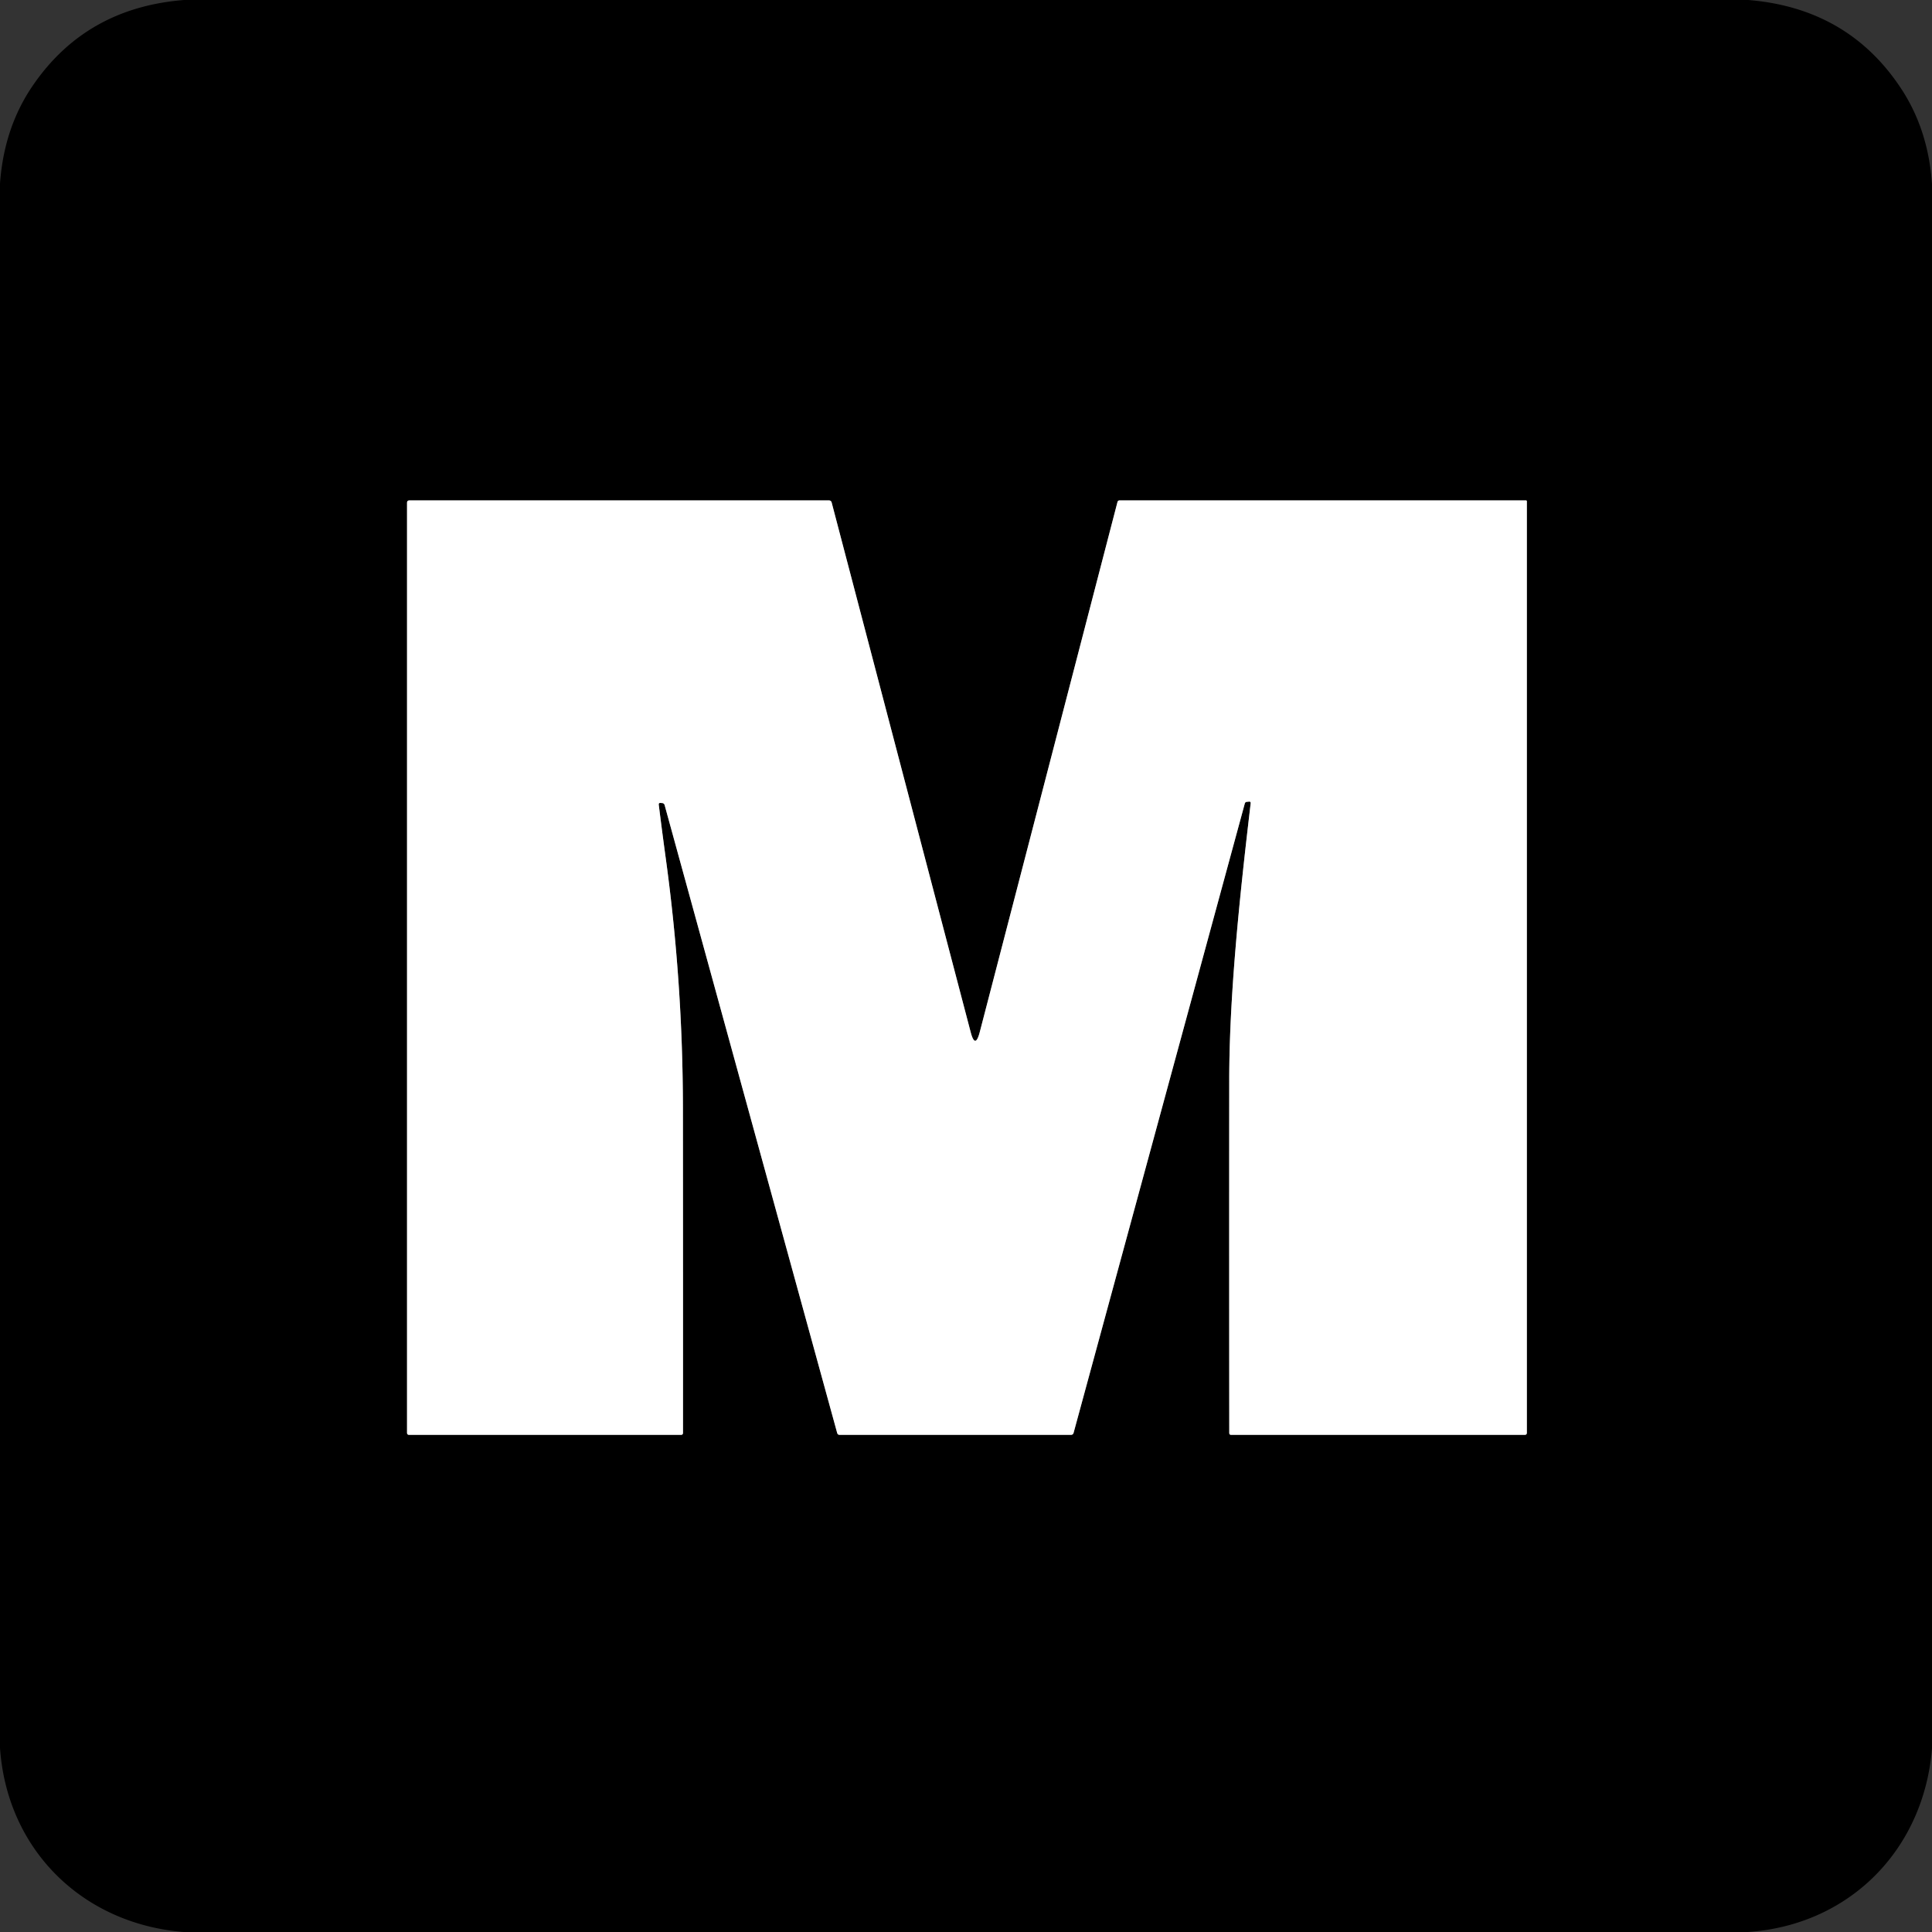 <?xml version="1.0" encoding="UTF-8" standalone="no"?>
<!DOCTYPE svg PUBLIC "-//W3C//DTD SVG 1.1//EN" "http://www.w3.org/Graphics/SVG/1.1/DTD/svg11.dtd">
<svg xmlns="http://www.w3.org/2000/svg" version="1.1" viewBox="0.00 0.00 512.00 512.00">
<rect x="0.00" y="0.00" width="512.00" height="512.00" fill="#333333" stroke="none"/>
<path stroke="#808080" stroke-width="2.00" fill="none" stroke-linecap="butt" vector-effect="non-scaling-stroke" d="
  M 331.44 212.91
  C 328.28 239.53 325.78 264.49 325.76 286.25
  Q 325.73 332.99 325.77 379.74
  Q 325.77 380.25 326.28 380.25
  L 404.06 380.25
  Q 404.63 380.25 404.63 379.69
  L 404.63 132.84
  A 0.22 0.22 0.0 0 0 404.41 132.62
  L 296.66 132.62
  A 0.53 0.52 7.1 0 0 296.15 133.01
  L 259.65 273.50
  Q 258.44 278.13 257.23 273.50
  L 220.40 133.18
  Q 220.25 132.62 219.67 132.62
  L 108.50 132.62
  Q 107.87 132.62 107.87 133.25
  L 107.87 379.69
  Q 107.87 380.25 108.44 380.25
  L 180.46 380.25
  Q 181.00 380.25 181.00 379.70
  Q 181.02 337.71 180.98 293.90
  Q 180.96 260.60 176.47 227.73
  Q 175.47 220.44 174.58 213.28
  Q 174.51 212.75 175.04 212.79
  L 175.49 212.82
  A 0.72 0.71 83.6 0 1 176.13 213.34
  L 221.86 379.75
  Q 222.00 380.25 222.52 380.25
  L 283.80 380.25
  Q 284.37 380.25 284.52 379.69
  L 329.88 212.95
  Q 329.99 212.54 330.41 212.50
  L 330.98 212.44
  Q 331.50 212.39 331.44 212.91"
/>
<path fill="#000000" d="
  M 48.77 0.00
  L 463.33 0.00
  Q 489.86 2.17 503.90 23.60
  Q 511.03 34.49 512.00 48.80
  L 512.00 463.34
  C 509.82 490.25 490.11 510.17 463.21 512.00
  L 48.66 512.00
  C 21.74 509.82 1.84 490.11 0.00 463.20
  L 0.00 48.65
  Q 1.05 33.92 8.59 22.83
  Q 22.71 2.05 48.77 0.00
  Z
  M 331.44 212.91
  C 328.28 239.53 325.78 264.49 325.76 286.25
  Q 325.73 332.99 325.77 379.74
  Q 325.77 380.25 326.28 380.25
  L 404.06 380.25
  Q 404.63 380.25 404.63 379.69
  L 404.63 132.84
  A 0.22 0.22 0.0 0 0 404.41 132.62
  L 296.66 132.62
  A 0.53 0.52 7.1 0 0 296.15 133.01
  L 259.65 273.50
  Q 258.44 278.13 257.23 273.50
  L 220.40 133.18
  Q 220.25 132.62 219.67 132.62
  L 108.50 132.62
  Q 107.87 132.62 107.87 133.25
  L 107.87 379.69
  Q 107.87 380.25 108.44 380.25
  L 180.46 380.25
  Q 181.00 380.25 181.00 379.70
  Q 181.02 337.71 180.98 293.90
  Q 180.96 260.60 176.47 227.73
  Q 175.47 220.44 174.58 213.28
  Q 174.51 212.75 175.04 212.79
  L 175.49 212.82
  A 0.72 0.71 83.6 0 1 176.13 213.34
  L 221.86 379.75
  Q 222.00 380.25 222.52 380.25
  L 283.80 380.25
  Q 284.37 380.25 284.52 379.69
  L 329.88 212.95
  Q 329.99 212.54 330.41 212.50
  L 330.98 212.44
  Q 331.50 212.39 331.44 212.91
  Z"
/>
<path fill="#ffffff" d="
  M 331.44 212.91
  Q 331.50 212.39 330.98 212.44
  L 330.41 212.50
  Q 329.99 212.54 329.88 212.95
  L 284.52 379.69
  Q 284.37 380.25 283.80 380.25
  L 222.52 380.25
  Q 222.00 380.25 221.86 379.75
  L 176.13 213.34
  A 0.72 0.71 83.6 0 0 175.49 212.82
  L 175.04 212.79
  Q 174.51 212.75 174.58 213.28
  Q 175.47 220.44 176.47 227.73
  Q 180.96 260.60 180.98 293.90
  Q 181.02 337.71 181.00 379.70
  Q 181.00 380.25 180.46 380.25
  L 108.44 380.25
  Q 107.87 380.25 107.87 379.69
  L 107.87 133.25
  Q 107.87 132.62 108.50 132.62
  L 219.67 132.62
  Q 220.25 132.62 220.40 133.18
  L 257.23 273.50
  Q 258.44 278.13 259.65 273.50
  L 296.15 133.01
  A 0.53 0.52 7.1 0 1 296.66 132.62
  L 404.41 132.62
  A 0.22 0.22 0.0 0 1 404.63 132.84
  L 404.63 379.69
  Q 404.63 380.25 404.06 380.25
  L 326.28 380.25
  Q 325.77 380.25 325.77 379.74
  Q 325.73 332.99 325.76 286.25
  C 325.78 264.49 328.28 239.53 331.44 212.91
  Z"
/>
</svg>
